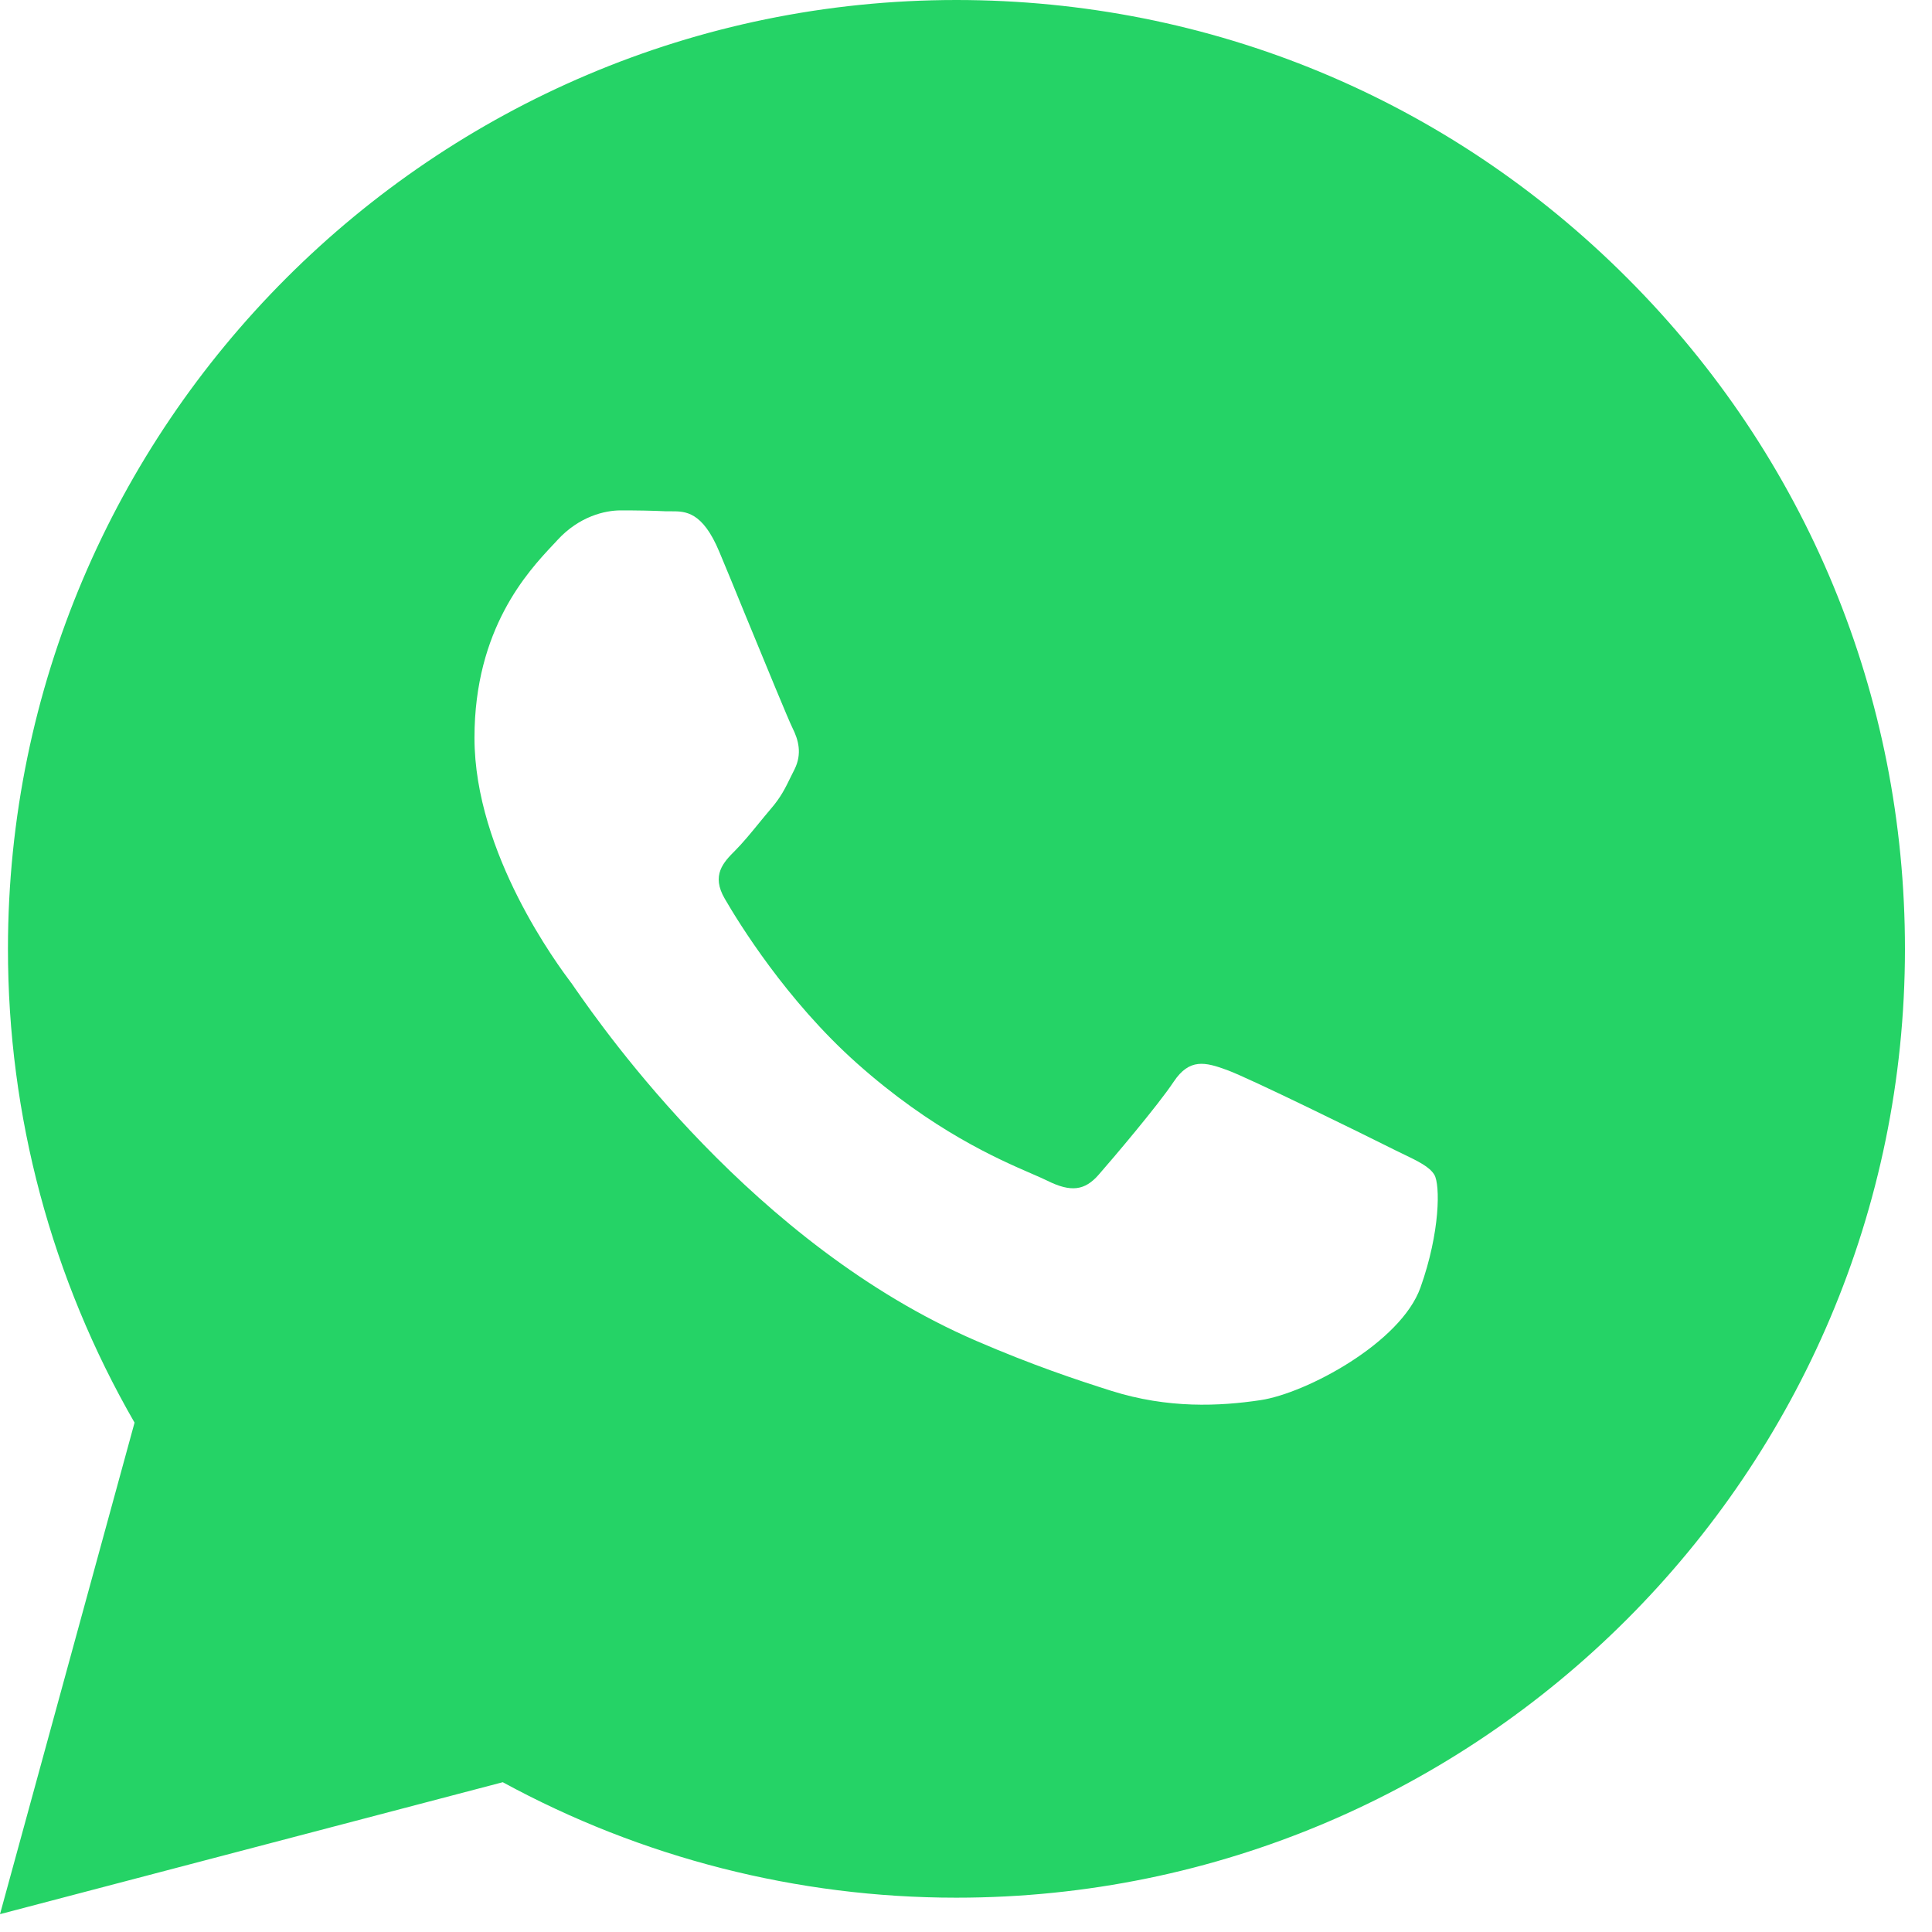 <svg width="17" height="17" viewBox="0 0 17 17" fill="none" xmlns="http://www.w3.org/2000/svg">
    <path fill-rule="evenodd" clip-rule="evenodd" d="M8.416 0C10.649 0.001 12.745 0.87 14.32 2.448C15.896 4.025 16.763 6.122 16.762 8.352C16.761 12.954 13.016 16.698 8.416 16.698H8.413C7.016 16.698 5.644 16.347 4.424 15.682L0 16.843L1.184 12.518C0.454 11.252 0.069 9.817 0.07 8.346C0.072 3.744 3.816 0 8.416 0ZM10.796 9.415C10.988 9.484 12.013 9.989 12.221 10.093C12.262 10.114 12.3 10.132 12.335 10.149C12.481 10.219 12.579 10.267 12.621 10.337C12.673 10.424 12.673 10.841 12.499 11.329C12.326 11.816 11.492 12.26 11.092 12.32C10.732 12.374 10.278 12.396 9.778 12.238C9.475 12.142 9.087 12.013 8.589 11.798C6.634 10.954 5.313 9.059 5.063 8.701C5.046 8.676 5.034 8.658 5.027 8.649L5.025 8.647C4.915 8.5 4.175 7.513 4.175 6.492C4.175 5.531 4.647 5.028 4.864 4.796C4.879 4.78 4.893 4.766 4.905 4.752C5.096 4.544 5.322 4.491 5.461 4.491C5.6 4.491 5.74 4.493 5.861 4.499C5.876 4.499 5.892 4.499 5.908 4.499C6.029 4.499 6.181 4.498 6.33 4.857C6.388 4.994 6.471 5.198 6.559 5.413C6.739 5.85 6.938 6.335 6.973 6.405C7.025 6.509 7.06 6.631 6.991 6.77C6.98 6.791 6.971 6.811 6.961 6.83C6.909 6.937 6.871 7.015 6.782 7.118C6.747 7.159 6.711 7.203 6.675 7.247C6.604 7.334 6.532 7.421 6.469 7.484C6.365 7.588 6.256 7.701 6.378 7.909C6.499 8.118 6.918 8.801 7.538 9.354C8.204 9.948 8.784 10.2 9.077 10.327C9.134 10.352 9.181 10.372 9.215 10.389C9.424 10.493 9.545 10.476 9.667 10.337C9.789 10.198 10.188 9.728 10.327 9.519C10.466 9.31 10.605 9.345 10.796 9.415Z" fill="#25D366"/>
</svg>